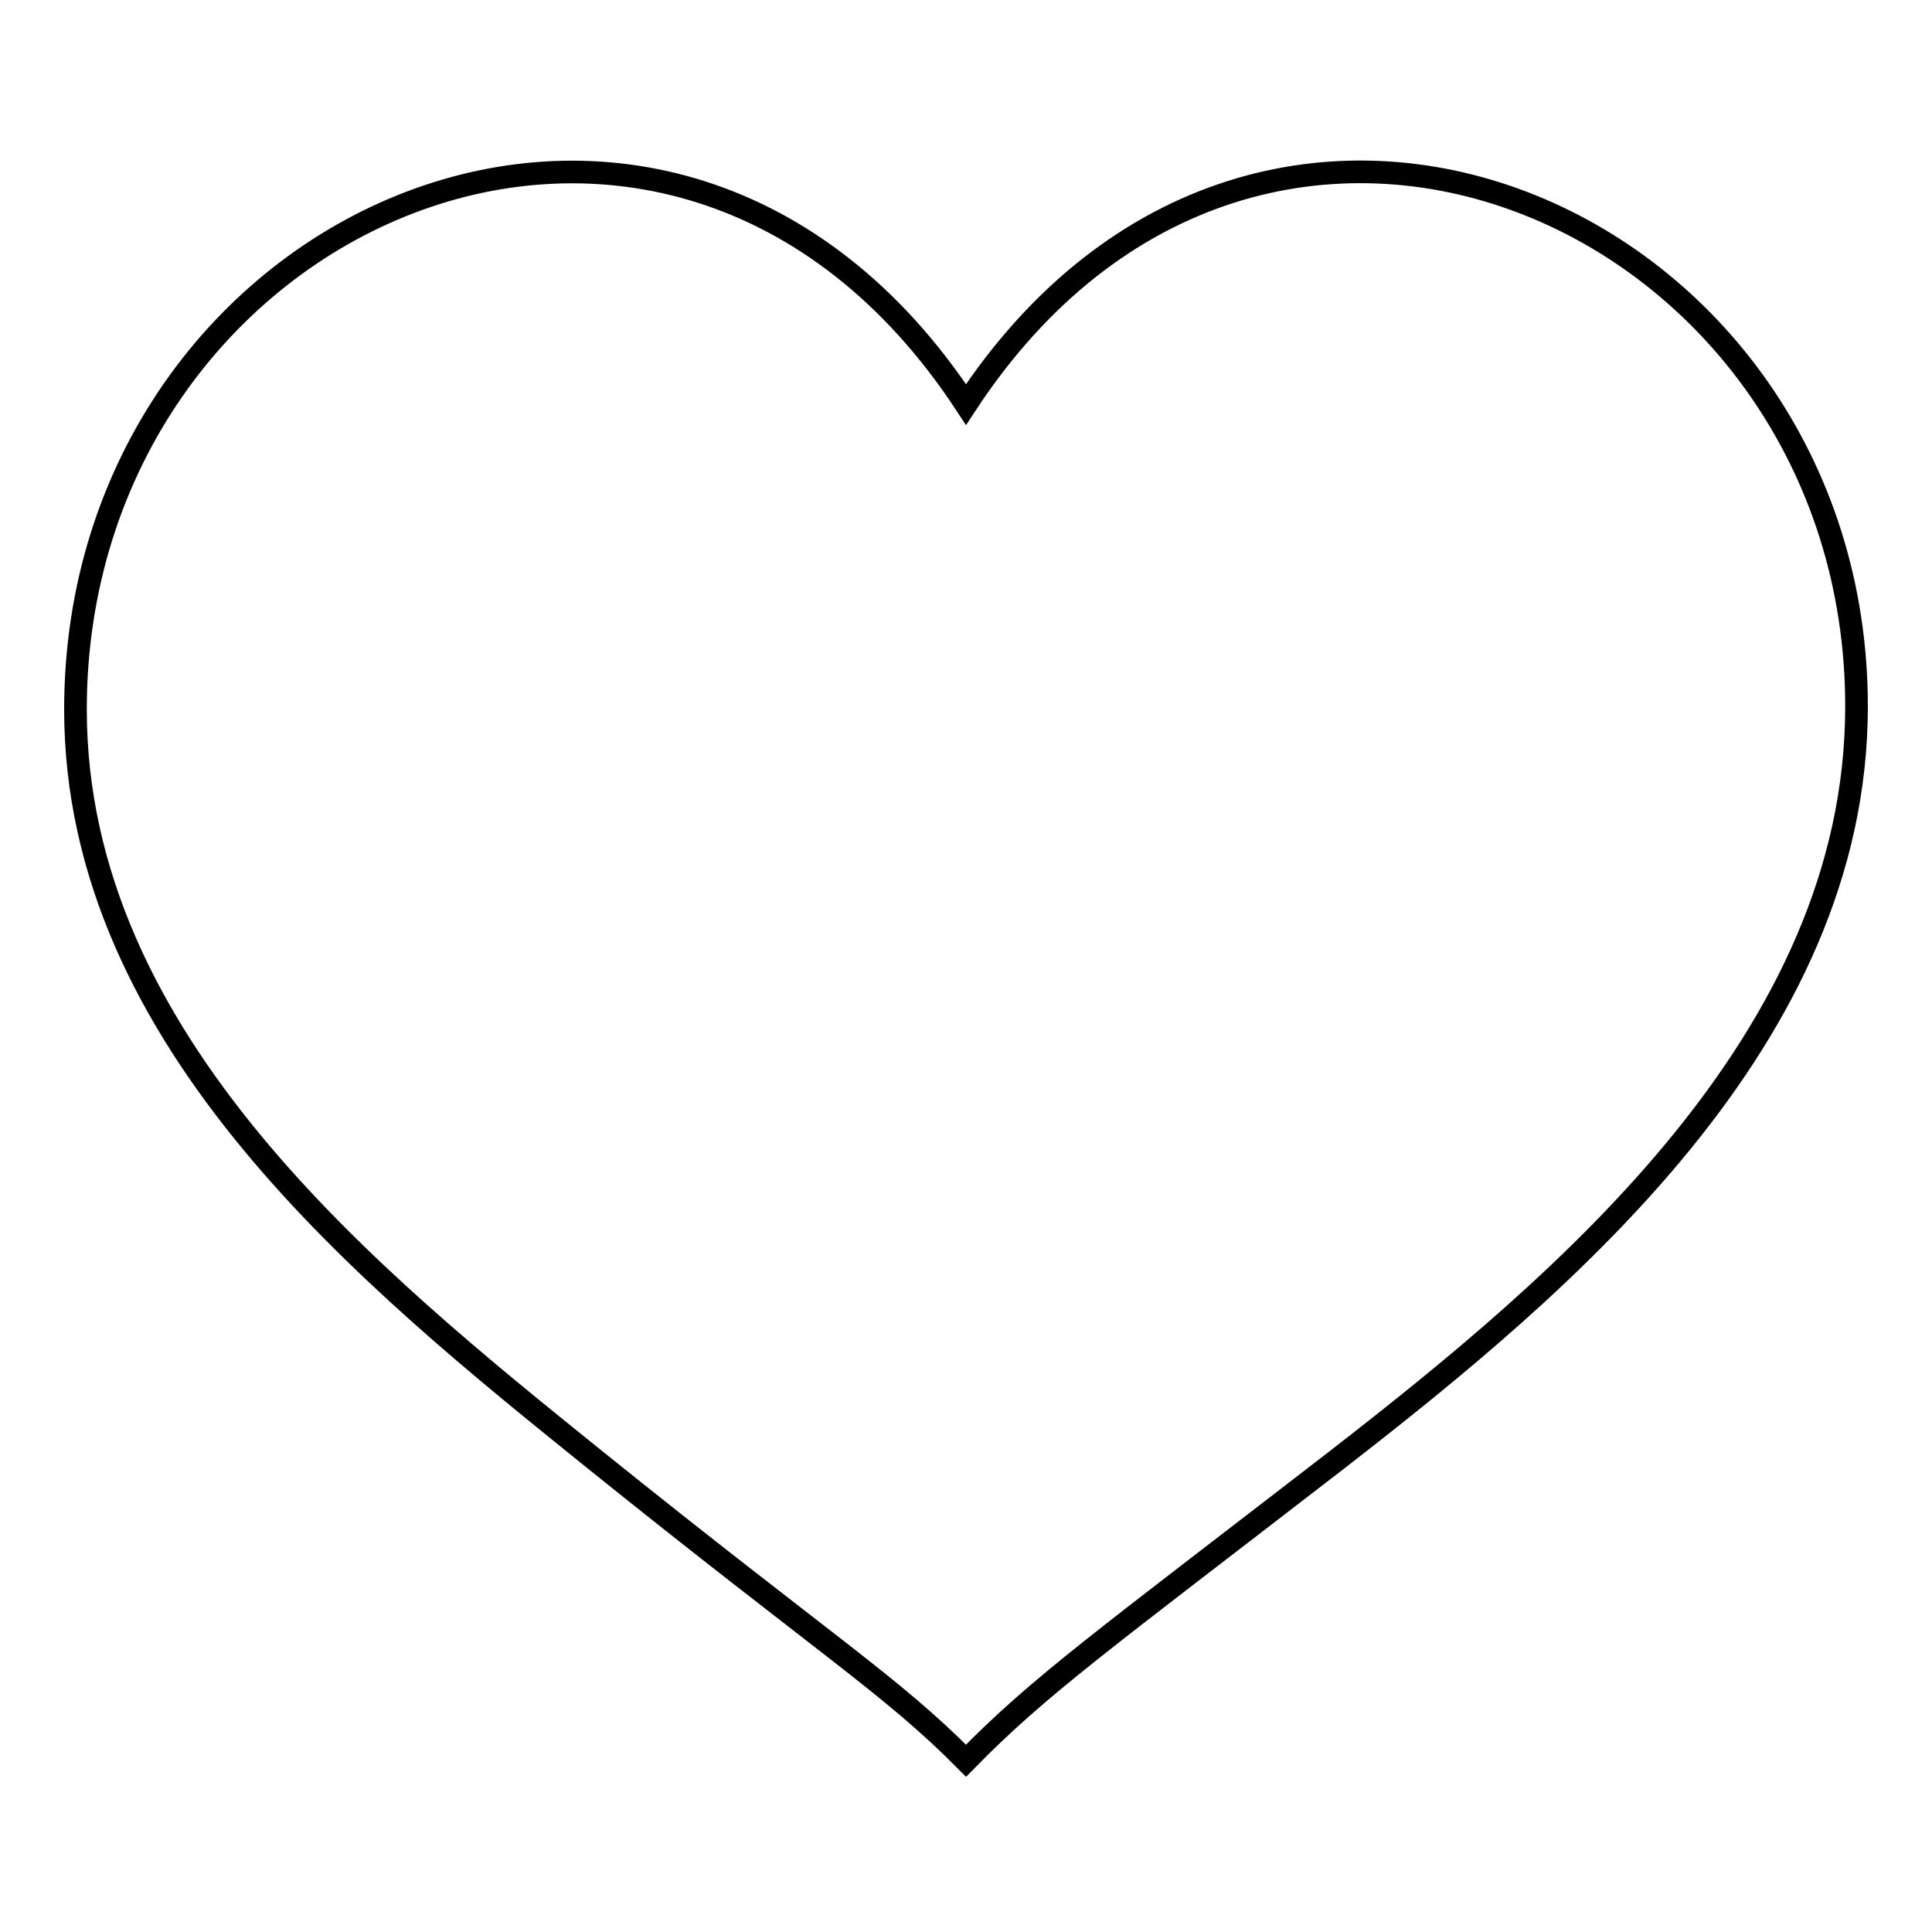 <?xml version="1.0" encoding="utf-8"?>
<!-- Svg Vector Icons : http://www.onlinewebfonts.com/icon -->
<!DOCTYPE svg PUBLIC "-//W3C//DTD SVG 1.1//EN" "http://www.w3.org/Graphics/SVG/1.1/DTD/svg11.dtd">
<svg version="1.1" xmlns="http://www.w3.org/2000/svg" xmlns:xlink="http://www.w3.org/1999/xlink" x="0px" y="0px" viewBox="0 0 256 256" enable-background="new 0 0 256 256" xml:space="preserve">
<g><g><path stroke-width="3" fill-opacity="0" stroke="#000000"  d="M128,53.6C88.7-6.3,10,28.7,10,94c0,44.1,39.3,75.6,68.8,99.4c30.7,24.7,39.3,29.9,49.2,39.9c9.8-10,18-15.8,49.2-39.9c30-23.3,68.8-55.7,68.8-99.8C246,28.7,167.3-6.3,128,53.6z"/></g></g>
</svg>